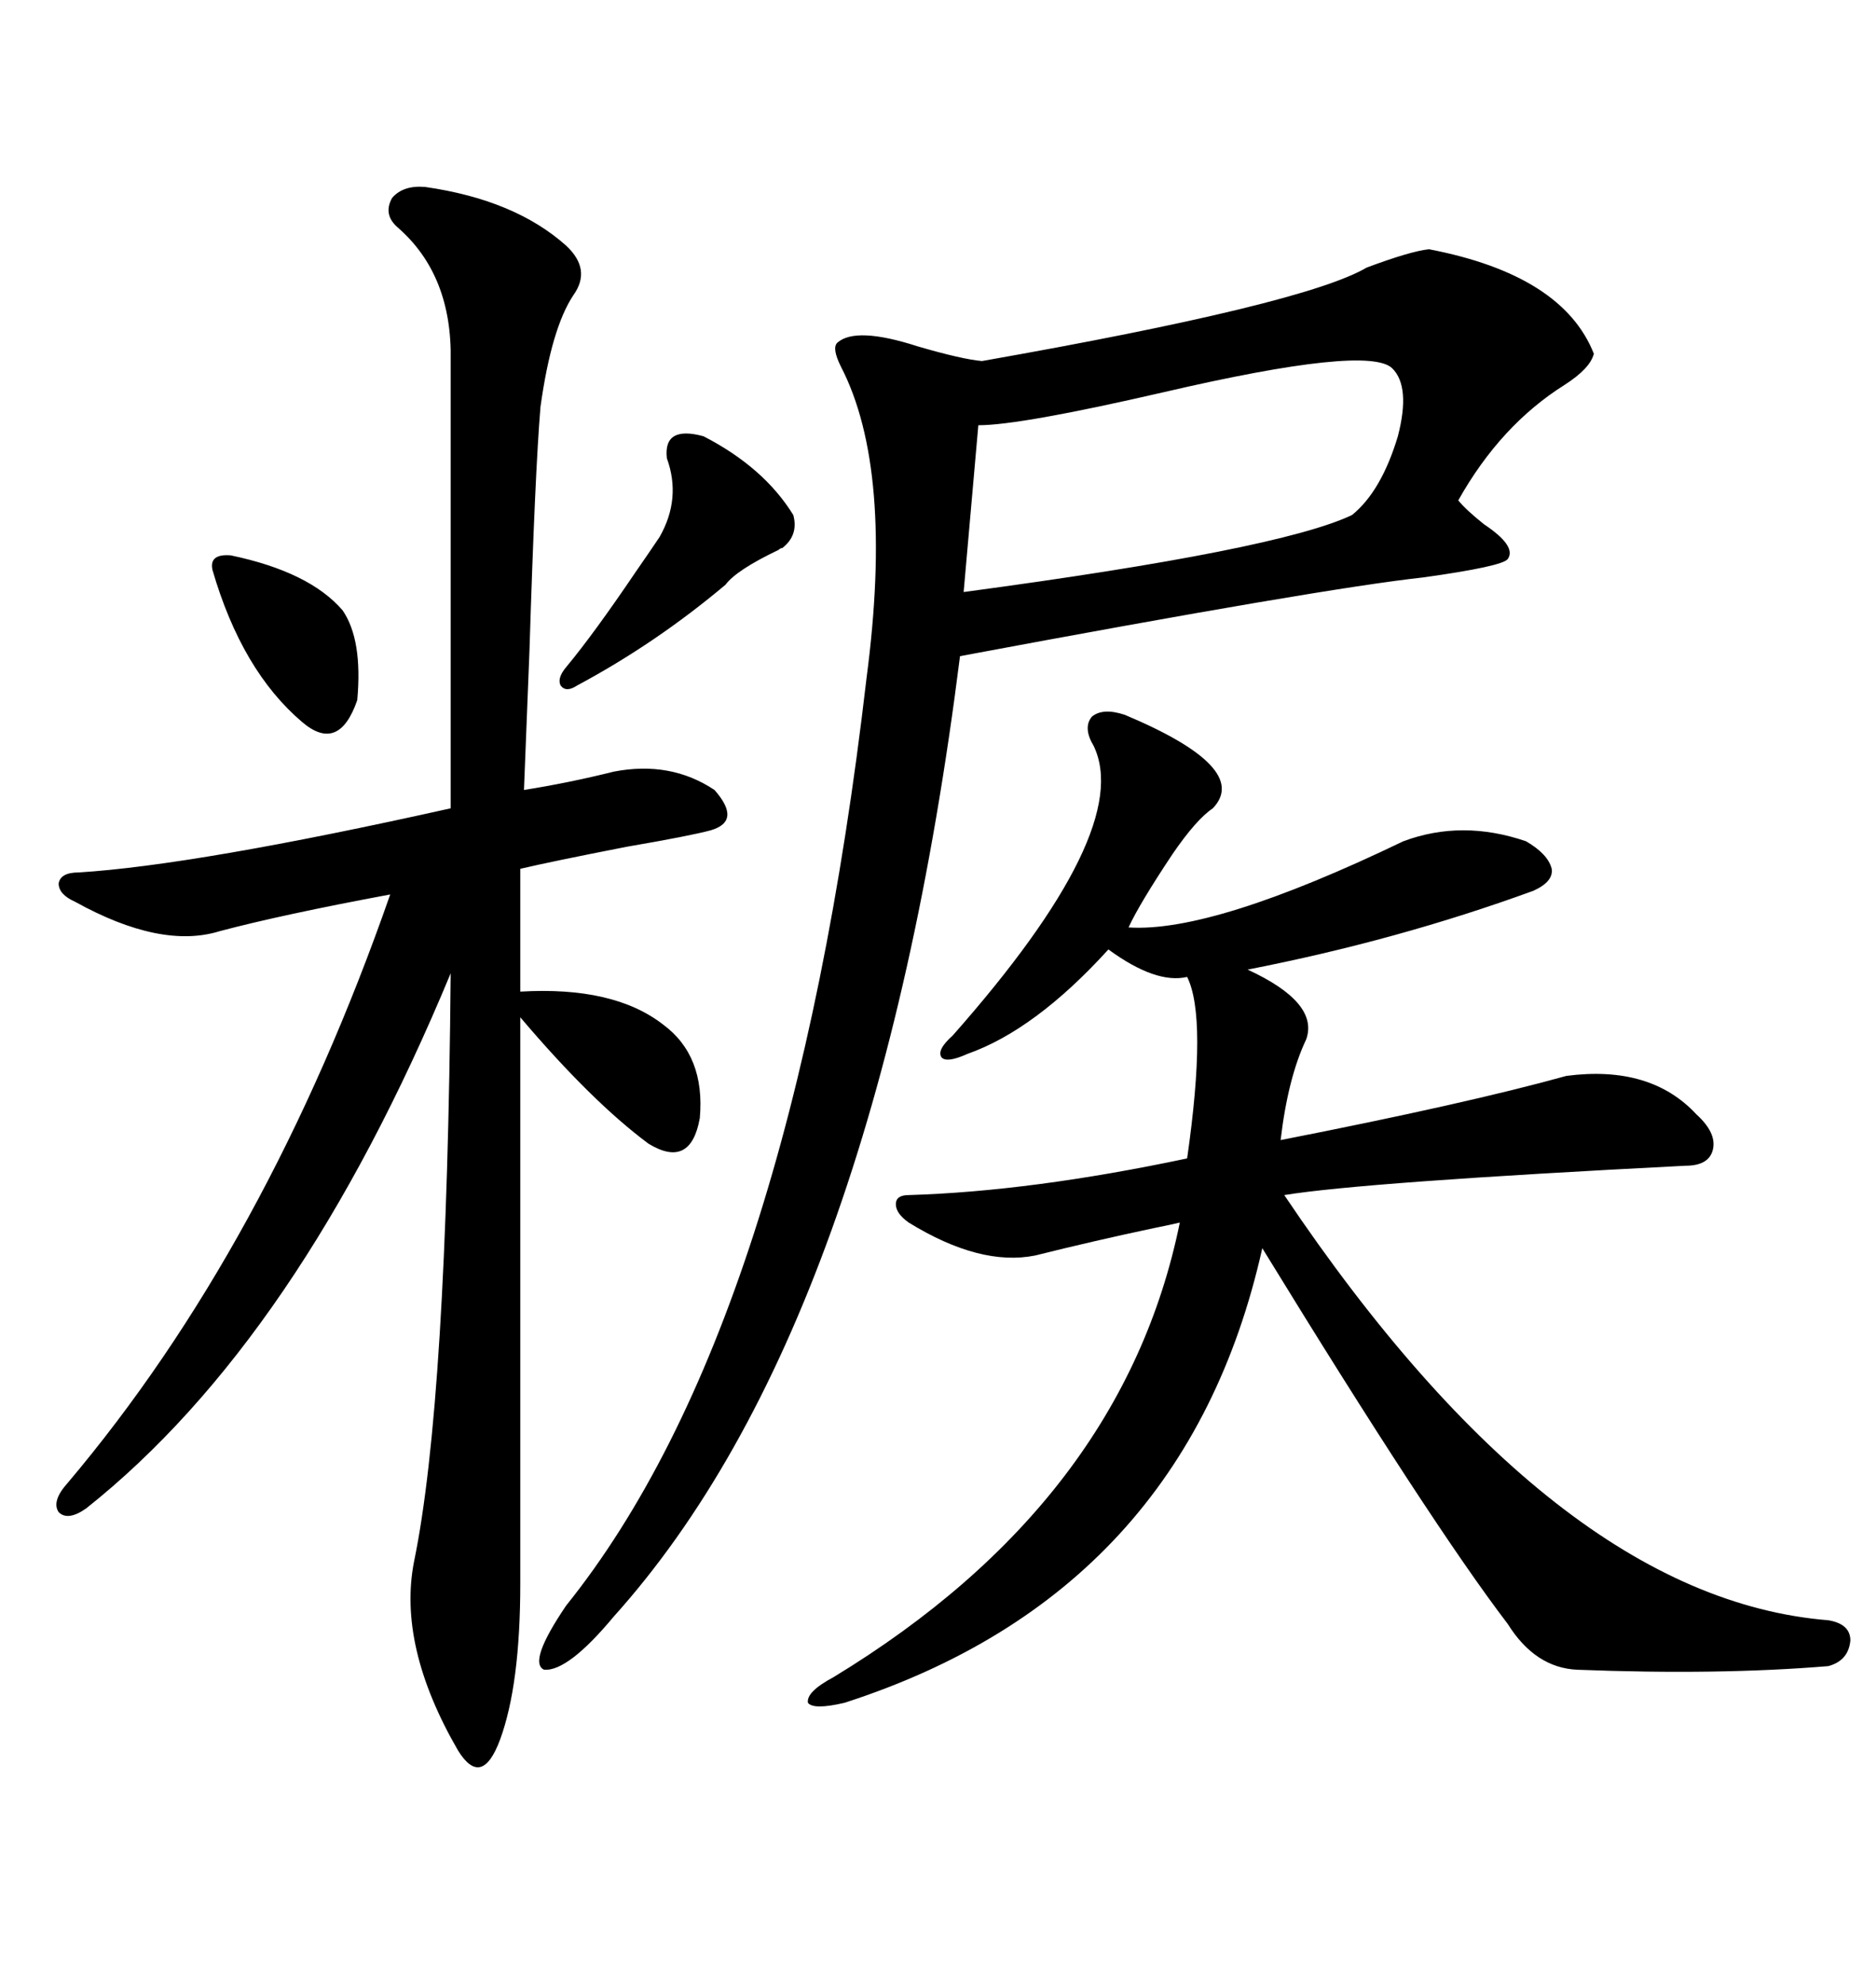 <svg xmlns="http://www.w3.org/2000/svg" xmlns:xlink="http://www.w3.org/1999/xlink" width="300" height="317.285"><path d="M228.52 39.84L228.52 39.84Q249.90 43.95 254.88 56.54L254.88 56.54Q254.30 58.89 250.20 61.52L250.20 61.52Q239.94 67.97 233.20 79.98L233.20 79.98Q234.38 81.45 237.30 83.79L237.30 83.79Q242.58 87.30 241.11 89.36L241.11 89.36Q240.23 90.53 227.64 92.29L227.64 92.29Q211.52 94.04 153.52 104.88L153.52 104.88Q140.04 211.82 98.14 258.40L98.14 258.40Q90.82 267.19 87.01 266.89L87.01 266.89Q84.38 265.72 90.53 256.64L90.53 256.64Q126.56 211.82 138.57 108.40L138.57 108.40Q142.97 75 134.47 58.59L134.47 58.59Q133.01 55.66 133.89 54.79L133.89 54.79Q136.82 52.15 146.78 55.37L146.78 55.37Q153.81 57.42 157.03 57.71L157.03 57.71Q208.59 48.63 218.55 42.77L218.55 42.77Q225.59 40.14 228.52 39.84ZM179.88 114.26L179.88 114.26Q200.10 122.75 193.95 129.20L193.95 129.20Q191.31 130.96 187.50 136.52L187.50 136.52Q182.23 144.43 180.47 148.24L180.47 148.24Q193.95 149.12 224.41 134.47L224.41 134.47Q233.79 130.96 244.04 134.47L244.04 134.47Q247.56 136.52 248.14 138.87L248.14 138.87Q248.44 140.92 245.21 142.38L245.21 142.38Q223.54 150.29 199.51 154.98L199.51 154.98Q210.94 160.25 208.89 166.11L208.89 166.11Q205.96 172.27 204.79 182.23L204.79 182.23Q234.67 176.37 250.49 171.97L250.49 171.97Q263.96 170.21 271.29 178.13L271.29 178.13Q274.51 181.05 273.93 183.69L273.93 183.69Q273.34 186.33 269.53 186.33L269.53 186.33Q217.97 188.96 205.37 191.02L205.37 191.02Q248.73 255.47 292.38 258.98L292.38 258.98Q295.90 259.57 295.90 262.21L295.90 262.21Q295.61 265.43 292.38 266.31L292.38 266.31Q274.80 267.77 252.25 266.89L252.25 266.89Q245.51 266.60 241.11 259.57L241.11 259.57Q228.81 243.46 201.86 199.51L201.86 199.51Q189.55 254.59 135.06 272.17L135.06 272.17Q130.08 273.34 129.20 272.17L129.20 272.17Q128.91 270.41 133.30 268.07L133.30 268.07Q179.59 239.94 188.67 195.41L188.67 195.41Q187.50 195.70 184.57 196.29L184.57 196.29Q174.90 198.34 165.53 200.68L165.53 200.68Q156.74 202.44 145.31 195.41L145.31 195.41Q143.26 193.95 143.26 192.48L143.26 192.48Q143.26 191.02 145.31 191.02L145.31 191.02Q164.94 190.43 189.84 185.16L189.84 185.16Q193.07 162.60 189.84 156.15L189.84 156.15Q184.86 157.32 177.25 151.76L177.25 151.76Q165.53 164.65 154.69 168.46L154.69 168.46Q151.46 169.92 150.59 169.04L150.59 169.04Q149.71 167.87 152.34 165.53L152.34 165.53Q181.35 132.71 174.90 119.24L174.90 119.24Q173.14 116.31 174.61 114.55L174.61 114.55Q176.37 113.09 179.88 114.26ZM67.97 29.88L67.97 29.88Q82.32 31.93 90.53 39.26L90.53 39.26Q94.63 43.07 91.70 47.17L91.70 47.17Q88.18 52.44 86.43 65.04L86.43 65.04Q85.55 75.59 84.67 104.00L84.67 104.00Q84.08 119.24 83.79 126.27L83.79 126.27Q91.11 125.10 98.14 123.34L98.14 123.34Q107.23 121.58 114.26 126.27L114.26 126.27Q118.65 131.25 113.67 132.71L113.67 132.71Q110.45 133.59 100.20 135.35L100.20 135.35Q88.18 137.70 83.20 138.87L83.20 138.87L83.20 158.50Q98.14 157.62 106.05 163.77L106.05 163.77Q112.79 168.75 111.91 178.71L111.91 178.71Q110.45 186.91 103.71 182.81L103.71 182.81Q94.63 176.07 83.20 162.60L83.20 162.60L83.20 253.13Q83.20 269.24 79.98 278.03L79.98 278.03Q77.05 285.94 73.24 279.79L73.24 279.79Q63.57 263.09 66.21 249.61L66.21 249.61Q71.48 224.12 72.07 155.57L72.07 155.57Q47.75 214.16 13.77 241.11L13.77 241.11Q10.84 243.16 9.38 241.70L9.38 241.70Q8.20 239.94 10.84 237.01L10.84 237.01Q42.77 199.22 62.40 142.97L62.40 142.97Q45.12 146.19 35.16 148.83L35.16 148.83Q25.78 151.76 12.01 144.14L12.01 144.14Q9.38 142.97 9.38 141.21L9.38 141.21Q9.67 139.45 12.60 139.45L12.60 139.45Q31.35 138.28 72.07 129.20L72.07 129.20L72.07 57.71Q72.36 43.95 63.57 36.33L63.57 36.33Q61.23 34.28 62.70 31.64L62.70 31.64Q64.45 29.59 67.97 29.88ZM222.66 58.89L222.66 58.89Q218.85 55.08 186.04 62.70L186.04 62.70Q163.18 67.97 156.45 67.97L156.45 67.97L154.10 94.63Q204.49 87.89 216.21 82.32L216.21 82.32Q220.90 78.52 223.54 69.73L223.54 69.73Q225.59 61.82 222.66 58.89ZM112.50 69.73L112.50 69.73Q122.17 74.71 126.86 82.32L126.86 82.32Q127.73 85.55 125.10 87.60L125.10 87.60Q124.80 87.60 124.51 87.89L124.51 87.89Q117.77 91.11 116.02 93.46L116.02 93.46Q104.88 102.83 92.29 109.57L92.29 109.57Q90.53 110.74 89.65 109.57L89.65 109.57Q89.06 108.40 90.53 106.64L90.53 106.64Q94.92 101.37 101.66 91.41L101.66 91.41Q104.30 87.60 105.47 85.84L105.47 85.84Q108.98 79.69 106.64 73.24L106.64 73.24Q106.05 67.97 112.50 69.73ZM36.91 88.77L36.91 88.77Q49.51 91.41 54.79 97.56L54.79 97.56Q58.01 102.25 57.13 111.91L57.13 111.91Q54.20 120.41 48.34 115.43L48.34 115.43Q38.67 107.23 33.98 91.11L33.98 91.11Q33.40 88.48 36.91 88.77Z"/></svg>